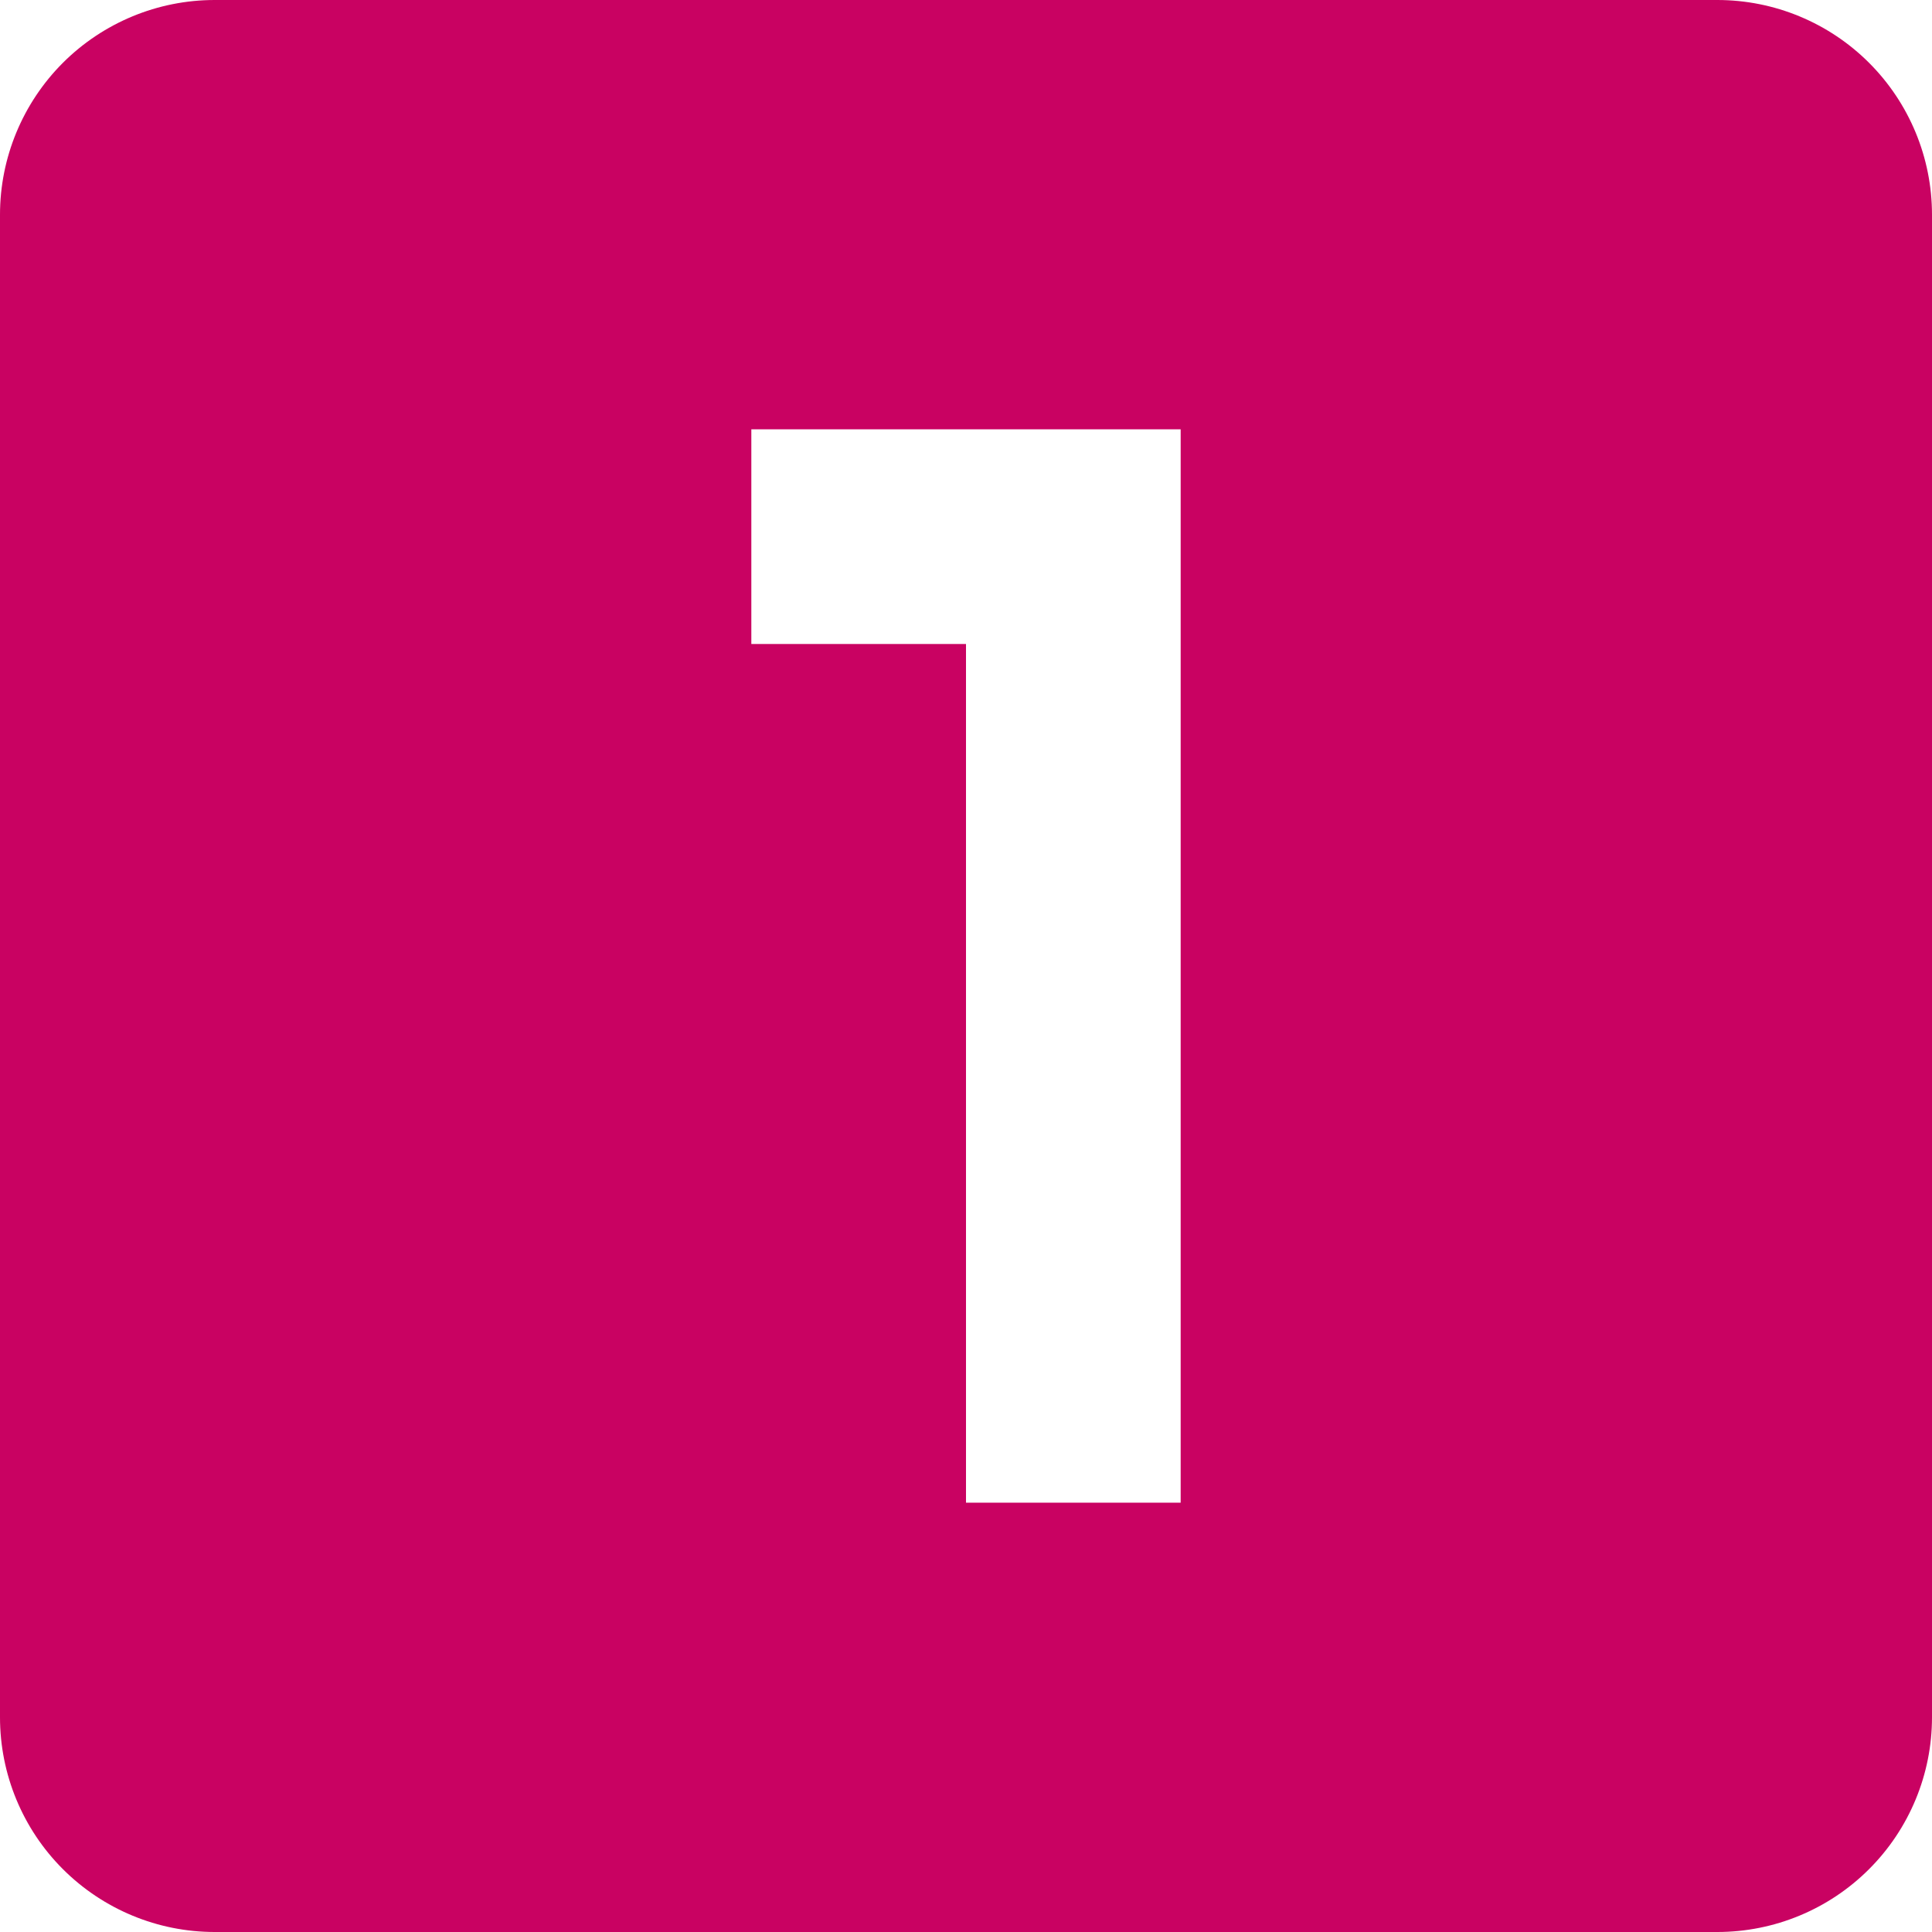 <?xml version="1.0" encoding="UTF-8"?> <svg xmlns="http://www.w3.org/2000/svg" width="45" height="45" viewBox="0 0 45 45" fill="none"> <path d="M27.5 35H22.5V15H17.5V10H27.5M40 0H5C3.674 0 2.402 0.527 1.464 1.464C0.527 2.402 0 3.674 0 5V40C0 41.326 0.527 42.598 1.464 43.535C2.402 44.473 3.674 45 5 45H40C41.326 45 42.598 44.473 43.535 43.535C44.473 42.598 45 41.326 45 40V5C45 3.674 44.473 2.402 43.535 1.464C42.598 0.527 41.326 0 40 0Z" fill="#C90262"></path> </svg> 